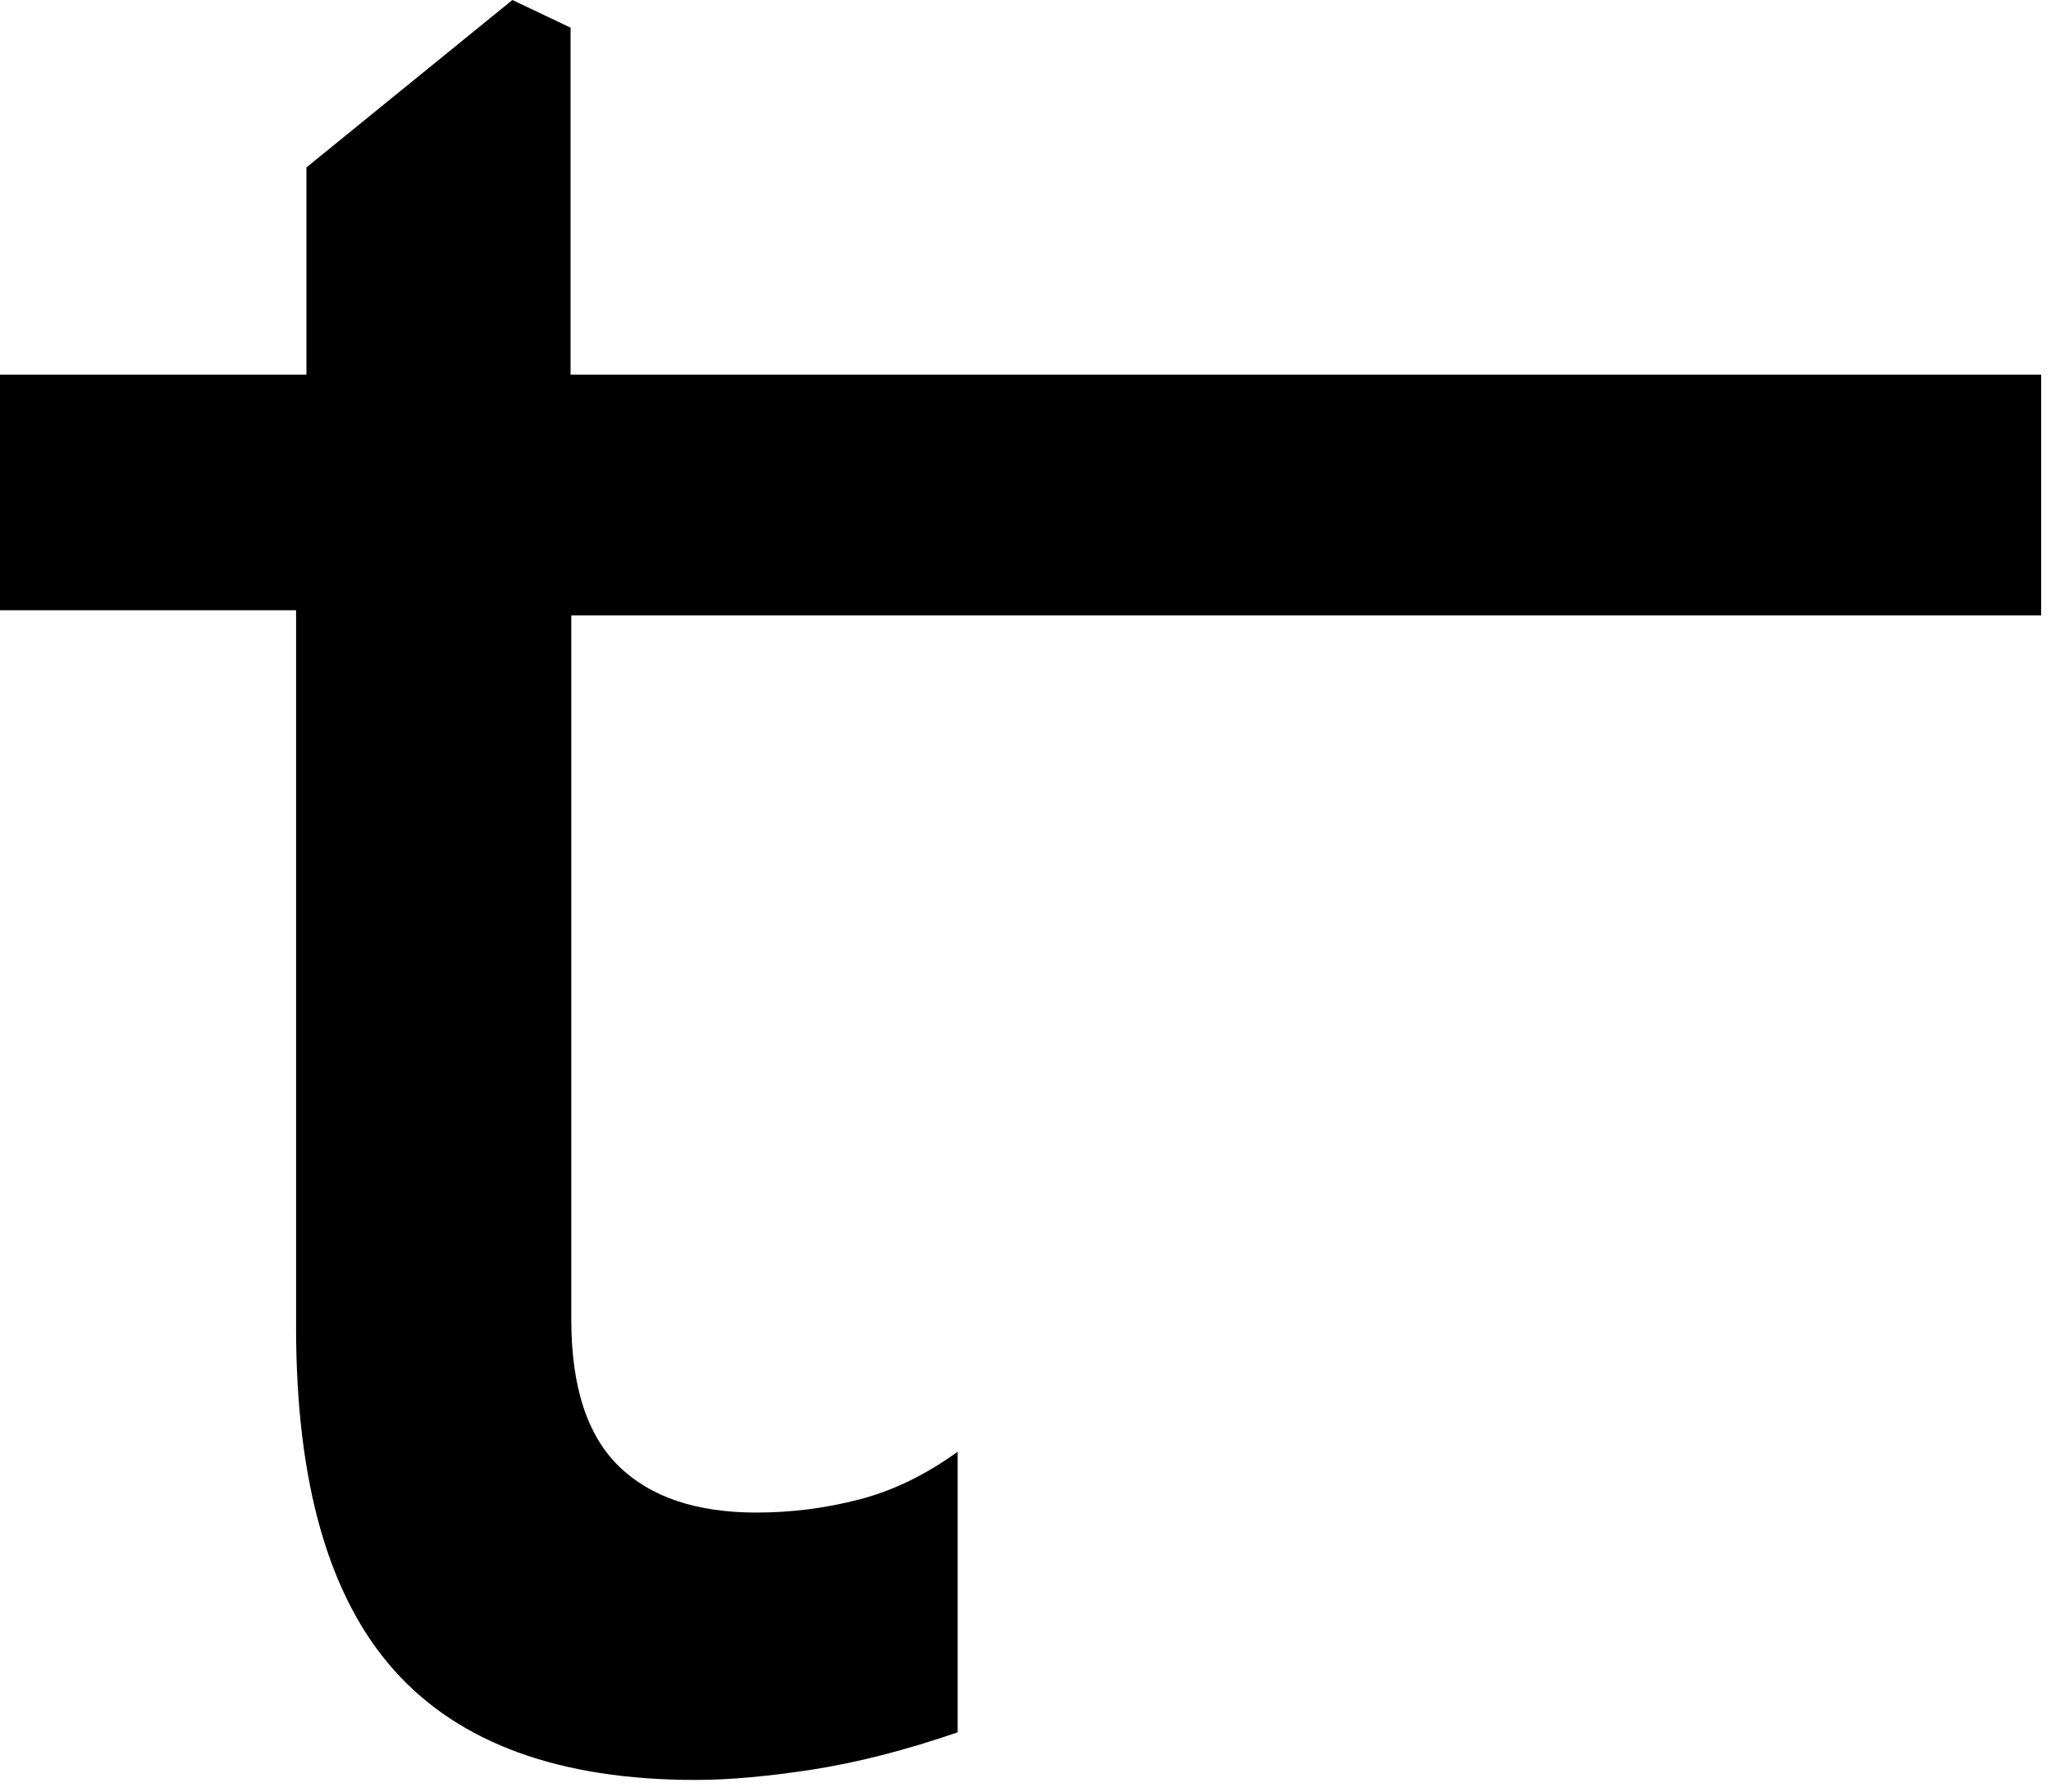 <svg xmlns="http://www.w3.org/2000/svg" width="158" height="138" viewBox="0 0 158 138" fill="none"><path d="M44.009 28.858H157.242V47.405H44.009V101.629C44.009 106.799 45.233 110.566 47.68 112.944C50.127 115.323 53.661 116.505 58.28 116.505C61.002 116.505 63.642 116.161 66.227 115.488C68.811 114.814 71.327 113.59 73.775 111.817V133.43C69.829 134.791 66.13 135.739 62.666 136.289C59.201 136.825 56.177 137.1 53.592 137.1C43.129 137.1 35.375 134.282 30.357 128.645C25.325 123.008 22.809 114.209 22.809 102.248V47.006H0V28.858H17.516" fill="black"></path><path d="M43.954 29.449H23.606V12.896L39.472 0L43.954 2.131V29.449Z" fill="black"></path></svg>